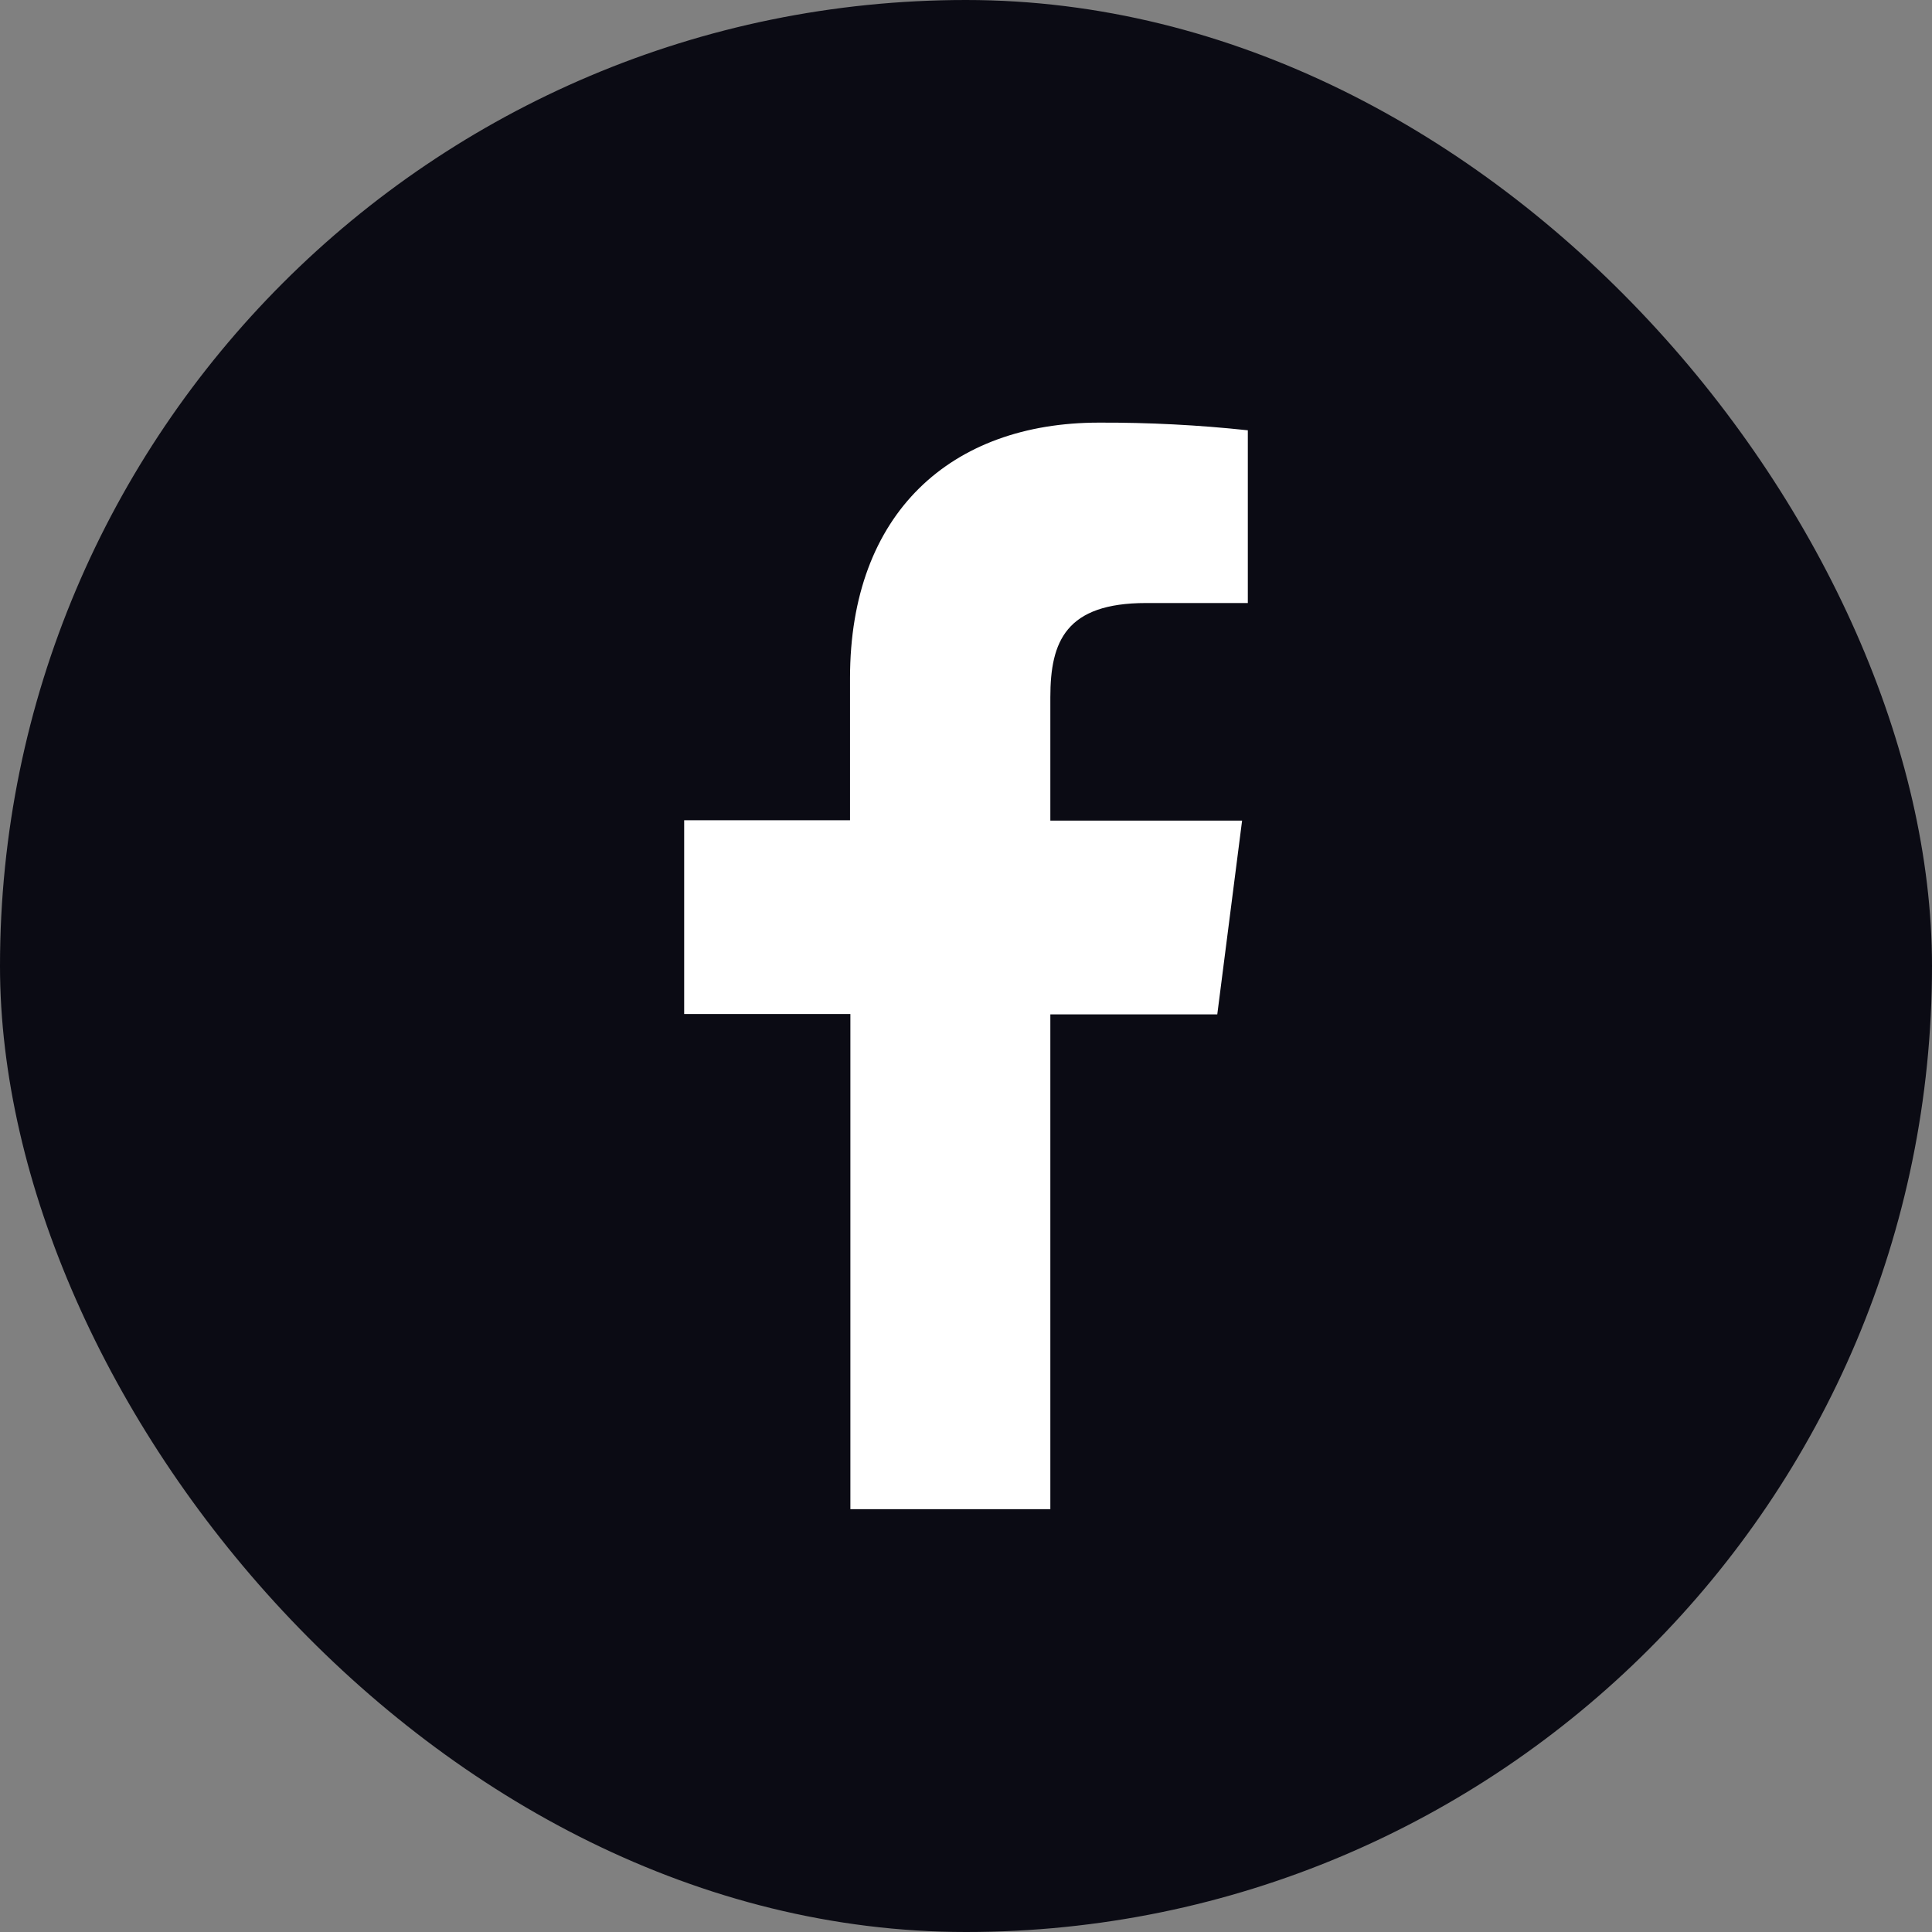 <svg width="32" height="32" viewBox="0 0 32 32" fill="none" xmlns="http://www.w3.org/2000/svg">
<rect x="0" y="0" width="32" height="32" fill="#808080" stroke="none"/>
<rect width="32" height="32" rx="16" fill="#0B0B14"/>
<path d="M17.397 24.997V16.801H20.162L20.573 13.592H17.397V11.548C17.397 10.622 17.655 9.988 18.984 9.988H20.668V7.127C19.849 7.039 19.025 6.997 18.201 7C15.757 7 14.079 8.492 14.079 11.231V13.586H11.332V16.795H14.085V24.997H17.397Z" fill="white"/>
</svg>
